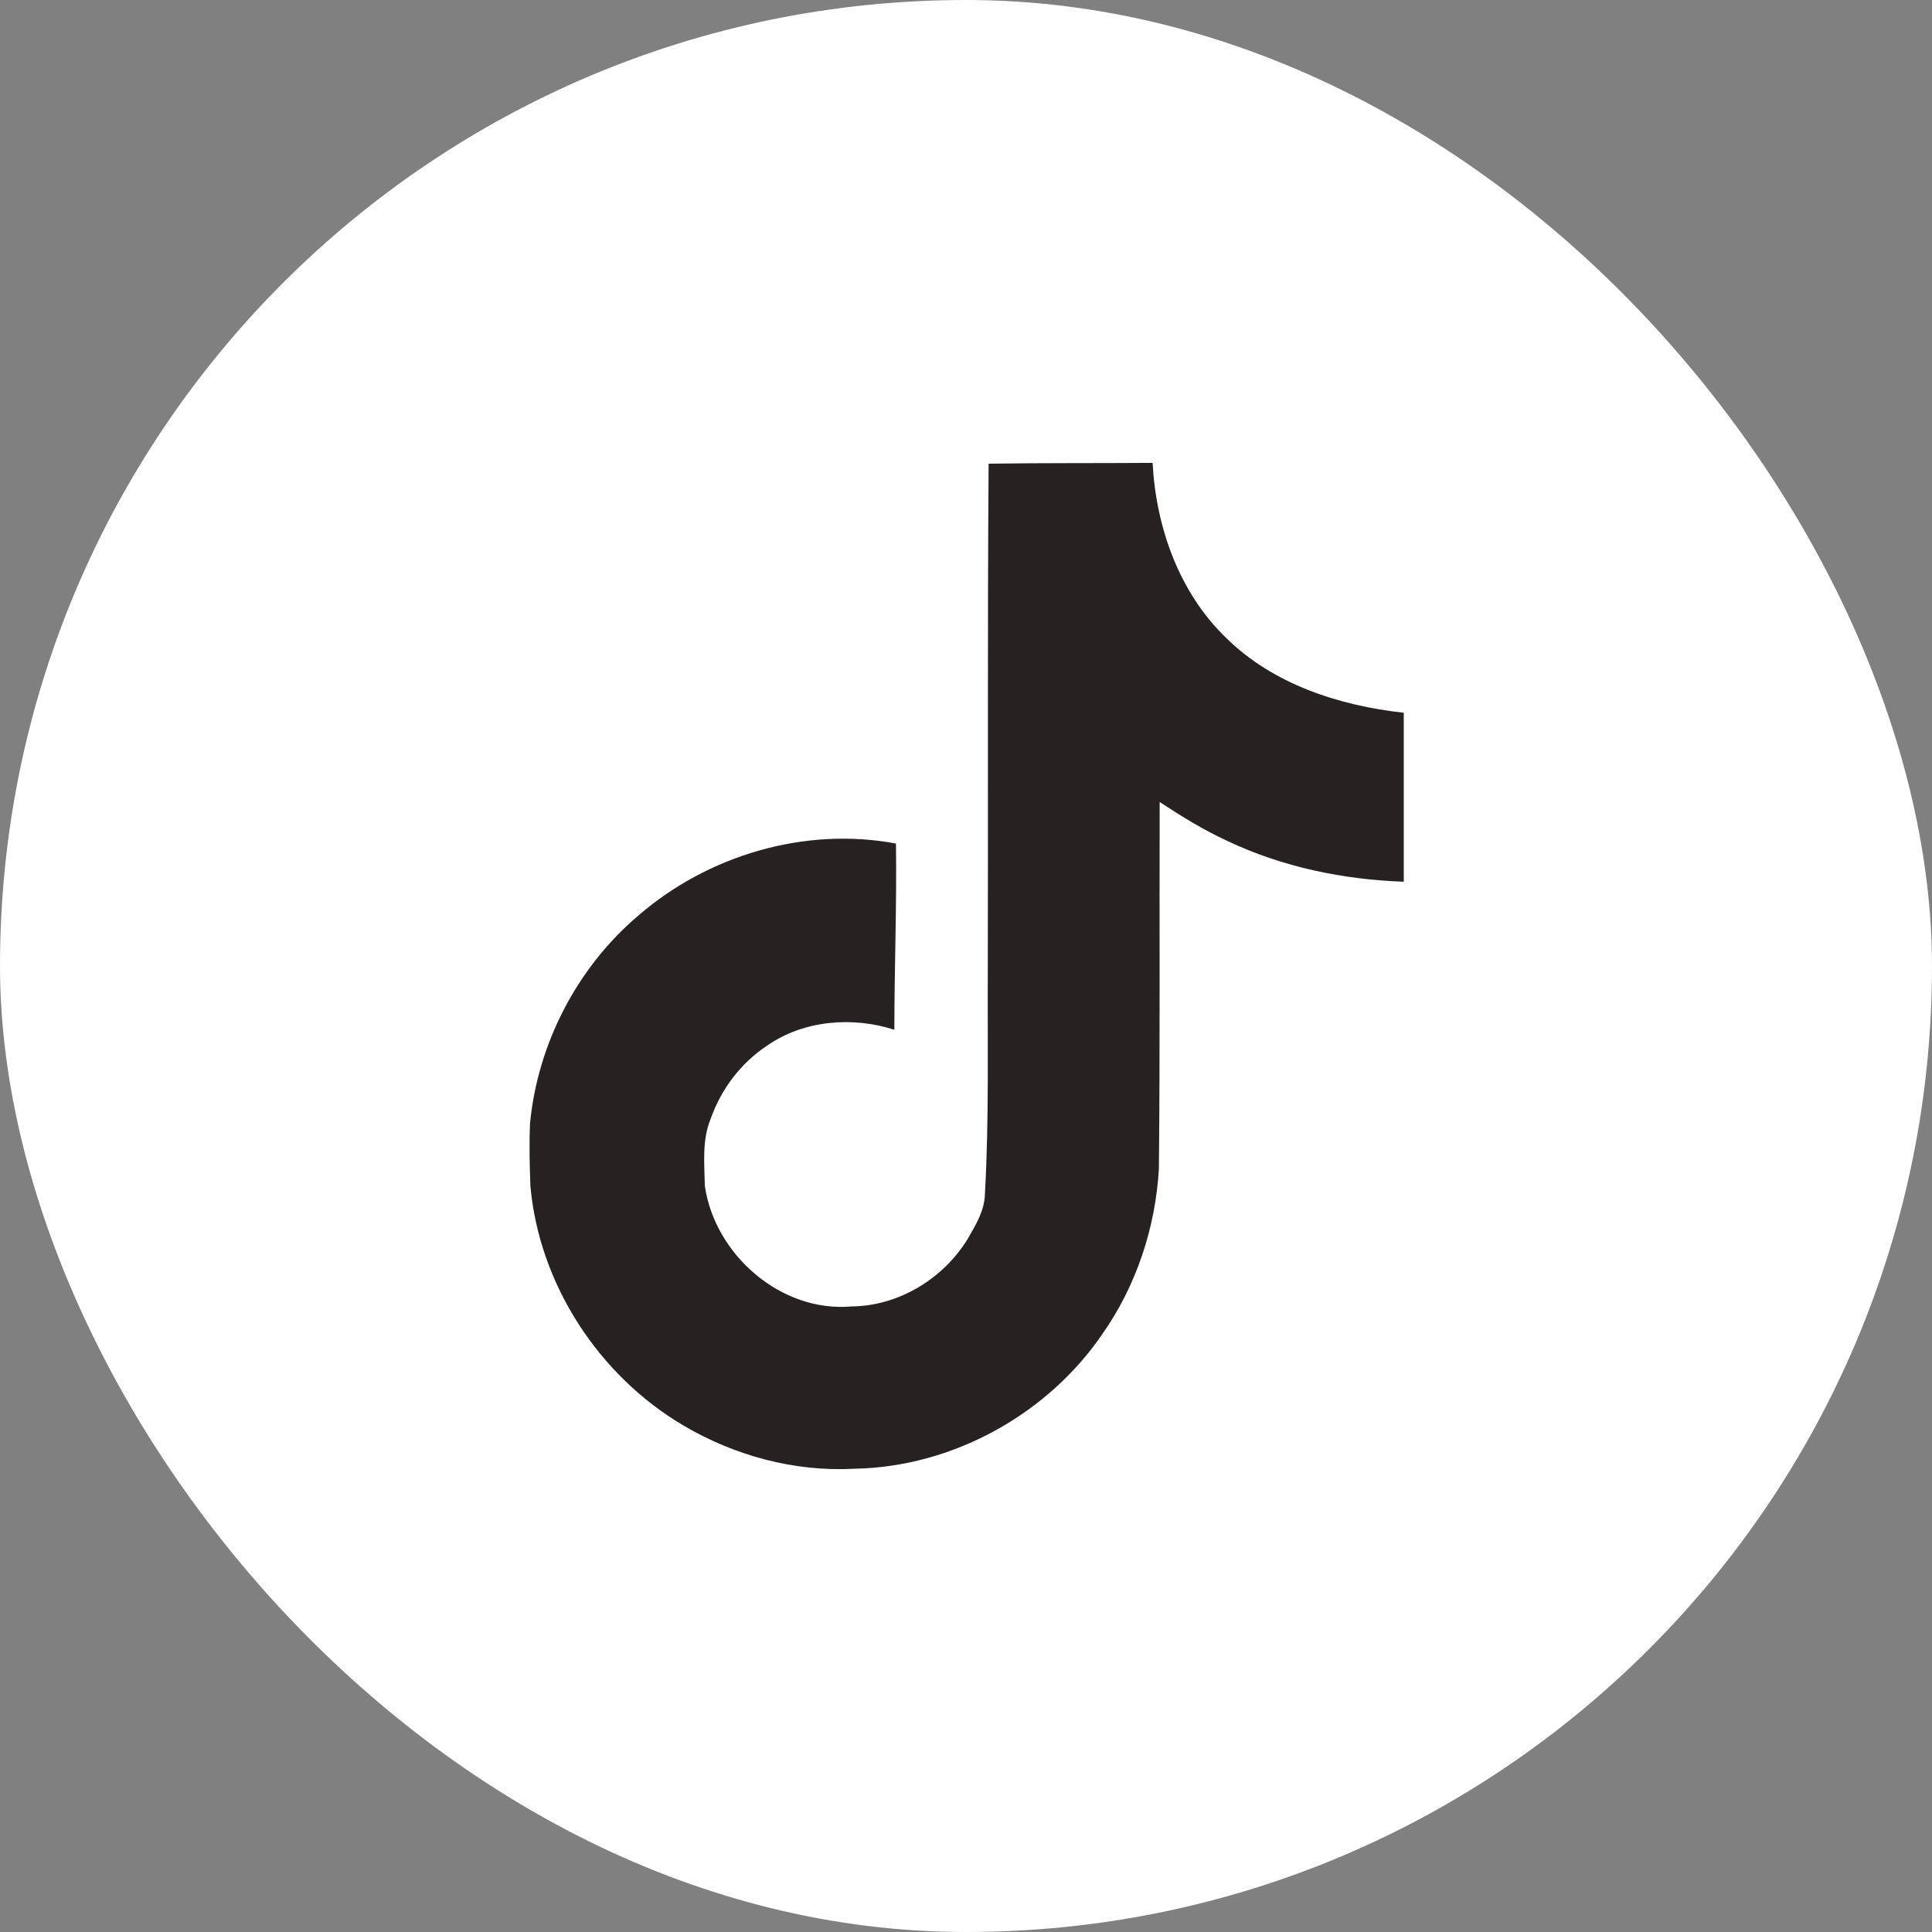 <svg width="24" height="24" viewBox="0 0 24 24" fill="none" xmlns="http://www.w3.org/2000/svg">
<rect x="0" y="0" width="24" height="24" fill="#808080" stroke="none"/>
<rect width="24" height="24" rx="12" fill="white"/>
<path fill-rule="evenodd" clip-rule="evenodd" d="M12.281 5.76C12.964 5.75 13.641 5.755 14.318 5.75C14.36 6.547 14.646 7.359 15.229 7.922C15.813 8.5 16.636 8.766 17.438 8.854V10.953C16.688 10.927 15.932 10.771 15.25 10.448C14.953 10.312 14.677 10.141 14.406 9.963C14.401 11.484 14.412 13.005 14.396 14.521C14.354 15.25 14.115 15.974 13.693 16.573C13.011 17.573 11.828 18.224 10.615 18.245C9.87 18.286 9.125 18.083 8.49 17.708C7.438 17.088 6.698 15.953 6.589 14.734C6.579 14.474 6.573 14.213 6.584 13.958C6.678 12.969 7.167 12.021 7.928 11.375C8.792 10.625 10 10.266 11.13 10.479C11.141 11.25 11.11 12.021 11.11 12.792C10.594 12.625 9.99 12.672 9.537 12.984C9.209 13.198 8.959 13.526 8.829 13.896C8.719 14.161 8.75 14.453 8.756 14.734C8.881 15.588 9.703 16.307 10.578 16.229C11.162 16.224 11.719 15.885 12.021 15.39C12.12 15.219 12.229 15.041 12.235 14.838C12.287 13.906 12.266 12.979 12.271 12.047C12.276 9.948 12.266 7.854 12.281 5.76Z" fill="#262222"/>
</svg>
